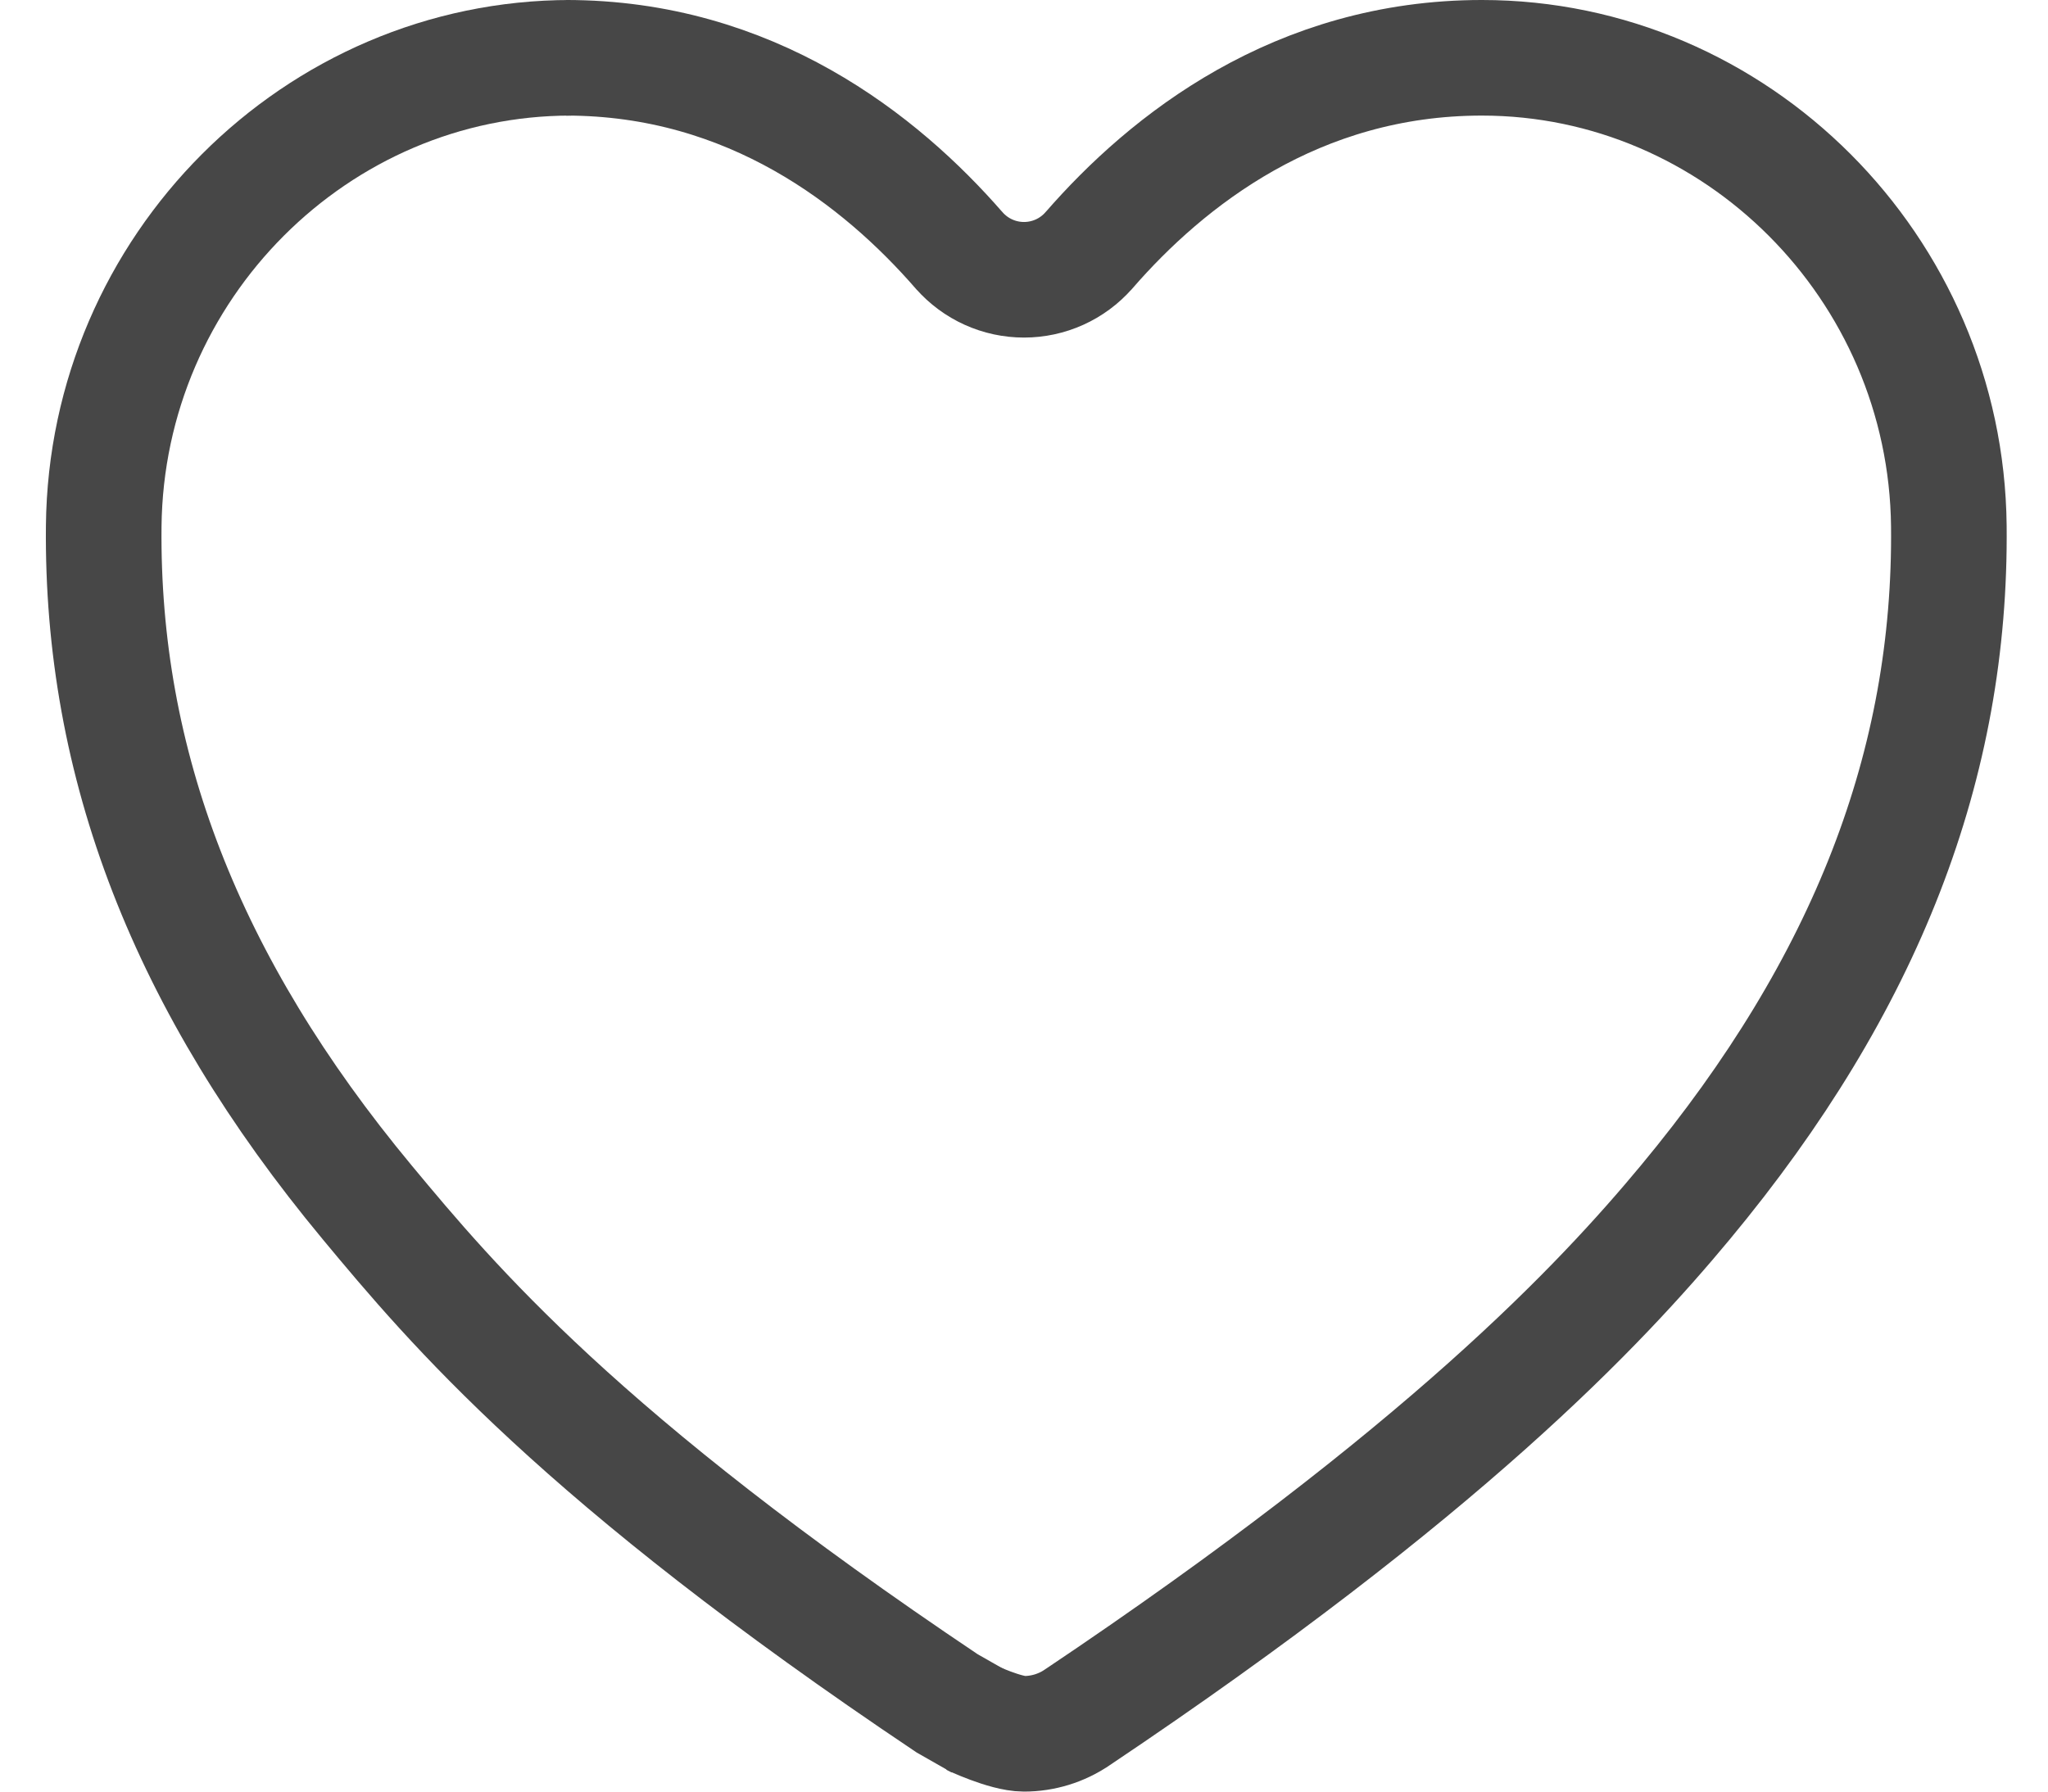 <svg
  width="24"
  height="21"
  viewBox="0 0 34 31"
  fill="none"
  xmlns="http://www.w3.org/2000/svg"
  ><path
    d="M16.086,29.72c-0,-0 0.588,0.279 0.914,0.28c0.327,-0 0.645,-0.098 0.912,-0.278l0.002,-0.001c6.35,-4.258 9.058,-7.148 10.526,-8.915c3.143,-3.785 4.601,-7.602 4.559,-11.703c-0.046,-4.477 -3.683,-8.103 -8.078,-8.103c-3.198,0 -5.442,1.772 -6.796,3.33l-0.004,0.004c-0.141,0.16 -0.314,0.288 -0.507,0.375c-0.193,0.087 -0.402,0.132 -0.614,0.132c-0.212,-0 -0.421,-0.045 -0.614,-0.132c-0.193,-0.087 -0.366,-0.215 -0.507,-0.375l-0.003,-0.003c-1.355,-1.557 -3.599,-3.331 -6.797,-3.331"
    style="fill:none;fill-rule:nonzero;stroke:#474747;stroke-width:2px;"
  /><path
    d="M16.244,29.8l-0.574,-0.327c-6.35,-4.258 -8.563,-6.9 -10.031,-8.667c-3.143,-3.785 -4.6,-7.602 -4.559,-11.703c0.046,-4.477 3.683,-8.103 8.078,-8.103"
    style="fill:none;fill-rule:nonzero;stroke:#474747;stroke-width:2px;"
  /></svg
>
